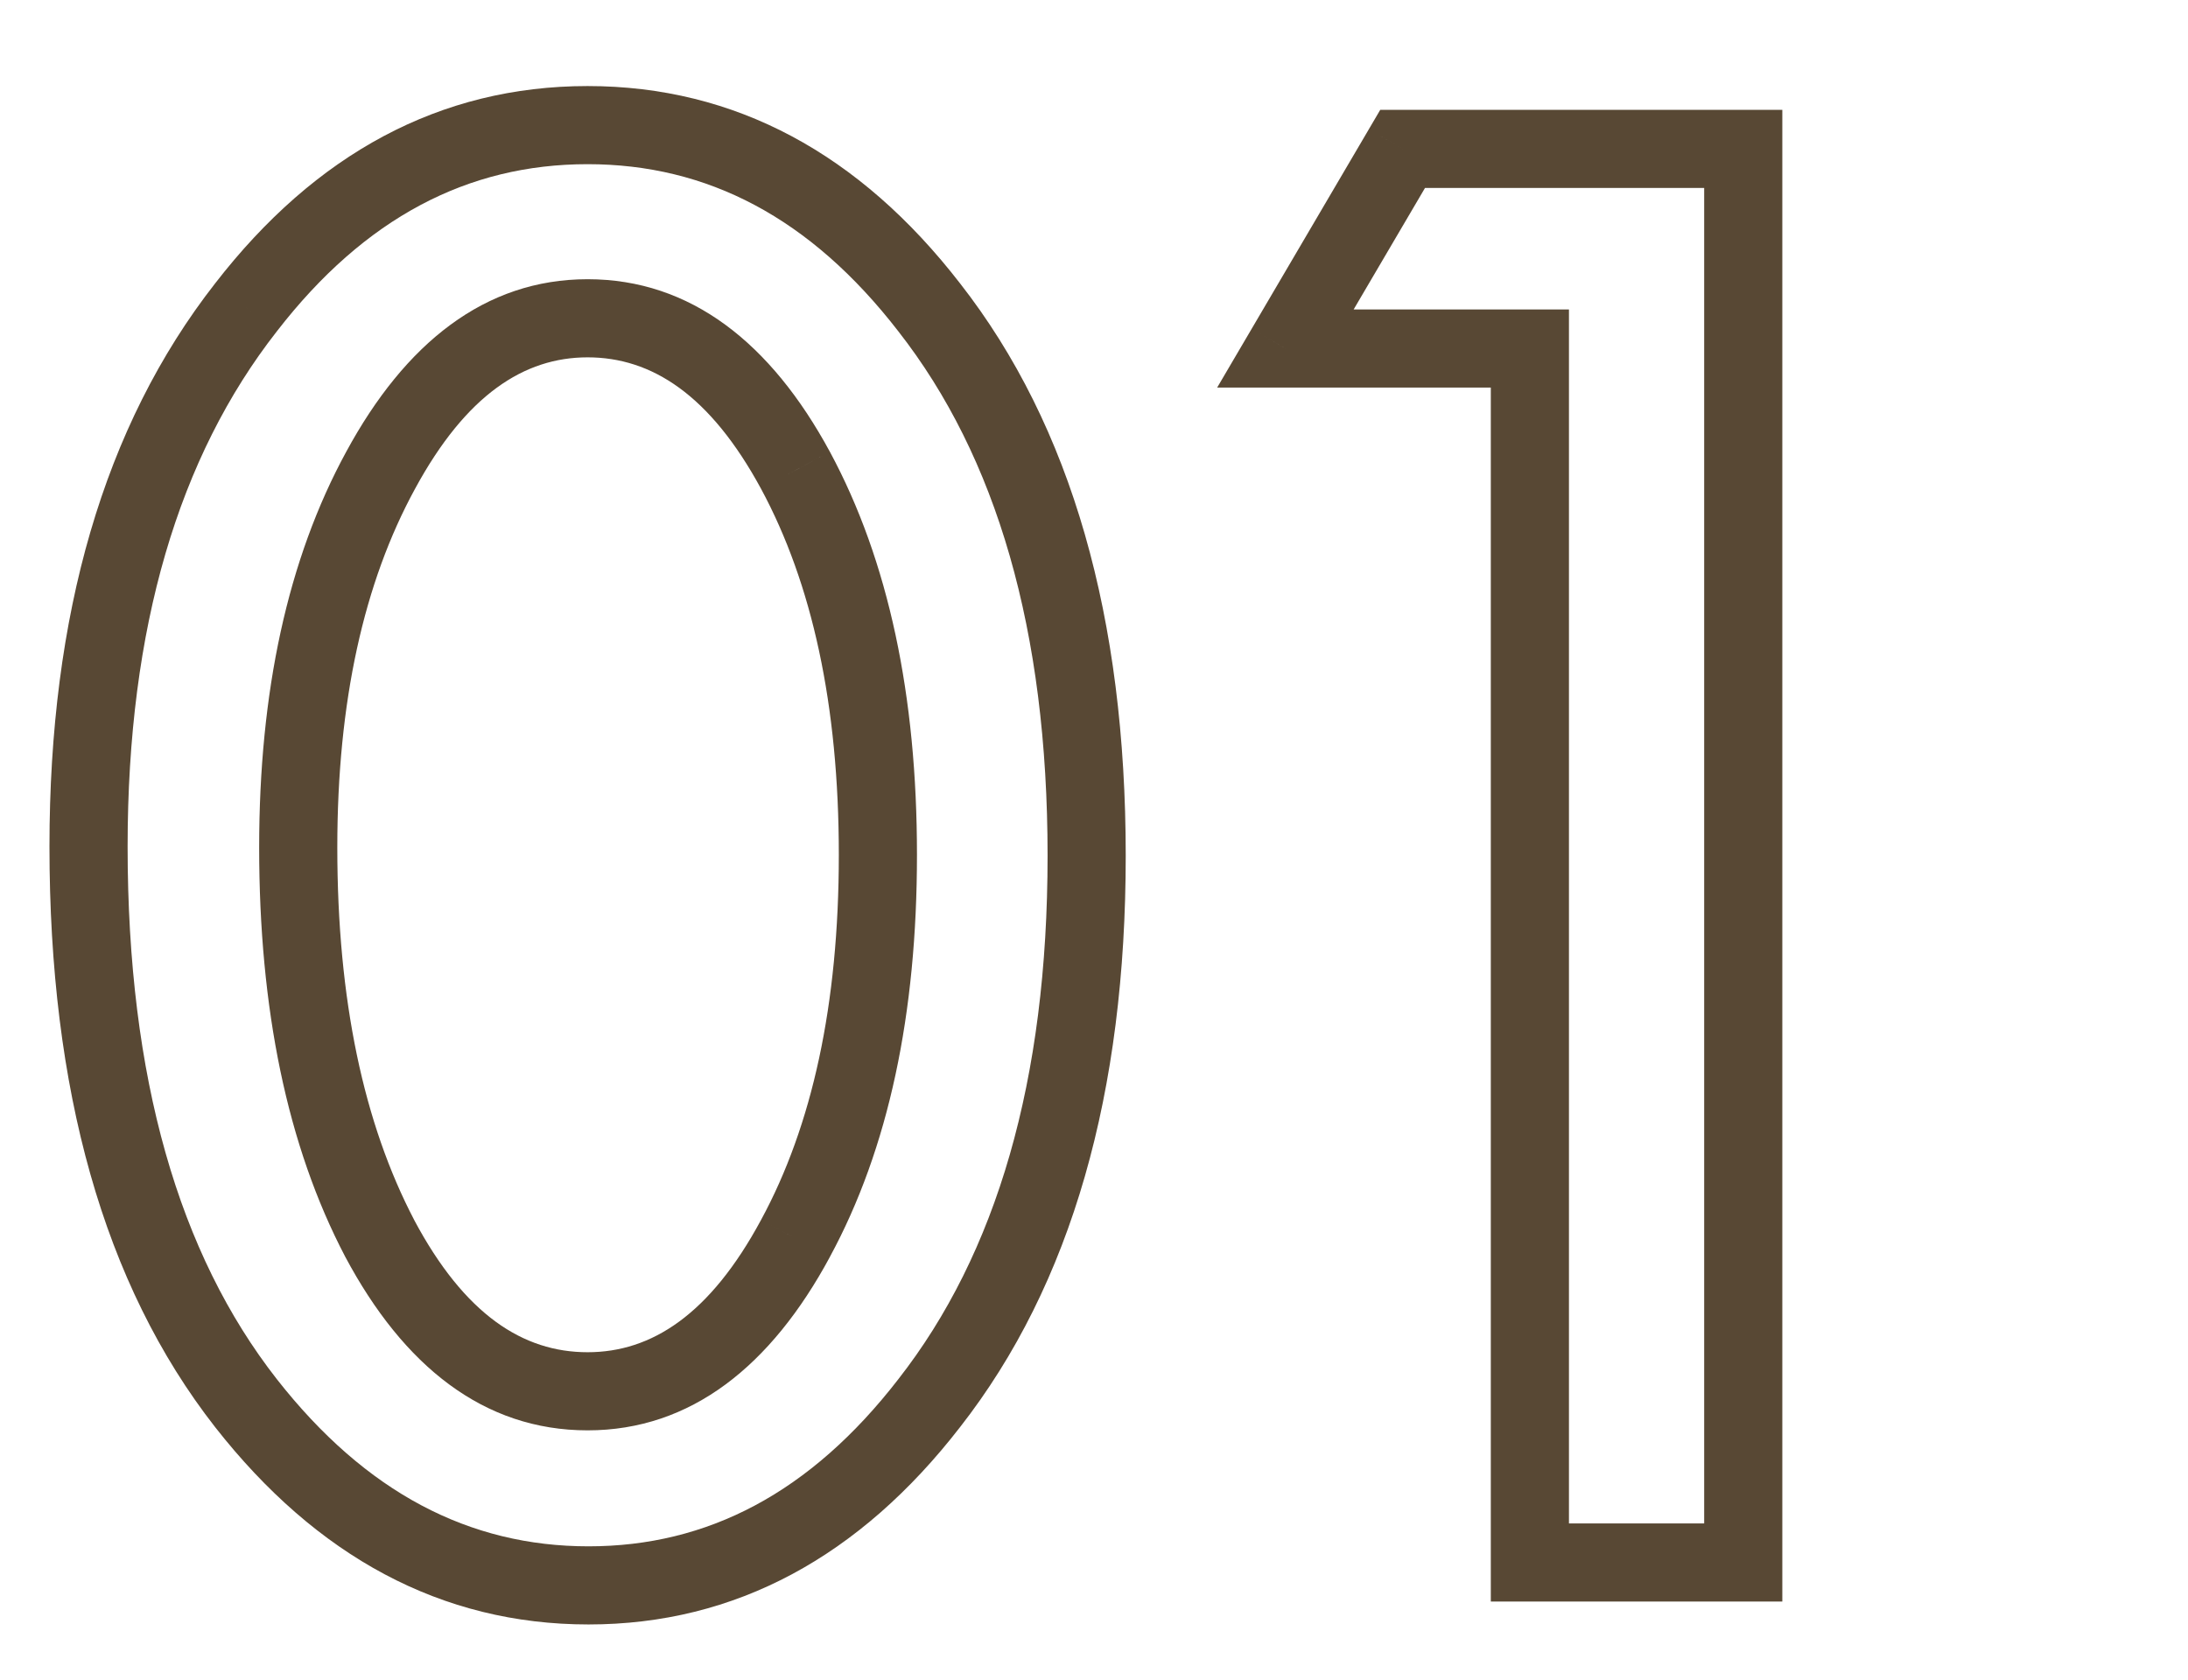 <svg width="56" height="43" viewBox="0 0 56 43" fill="none" xmlns="http://www.w3.org/2000/svg">
<path d="M6.297 7.867L7.085 8.483L7.088 8.479L6.297 7.867ZM23.781 7.867L22.99 8.479L22.993 8.483L23.781 7.867ZM23.781 35.922L22.993 35.306L22.99 35.31L23.781 35.922ZM6.297 35.922L5.509 36.538L5.51 36.539L6.297 35.922ZM9.719 31.703L8.833 32.167L8.836 32.173L9.719 31.703ZM20.359 31.703L19.48 31.227L19.479 31.229L20.359 31.703ZM20.359 12.039L21.24 11.565L21.238 11.562L20.359 12.039ZM9.742 12.039L10.62 12.518L10.621 12.516L9.742 12.039ZM3.266 21.672C3.266 16.058 4.573 11.695 7.085 8.483L5.509 7.251C2.646 10.914 1.266 15.755 1.266 21.672H3.266ZM7.088 8.479C9.337 5.573 11.975 4.203 15.039 4.203V2.203C11.259 2.203 8.07 3.942 5.506 7.255L7.088 8.479ZM15.039 4.203C18.103 4.203 20.742 5.573 22.99 8.479L24.572 7.255C22.008 3.942 18.819 2.203 15.039 2.203V4.203ZM22.993 8.483C25.502 11.691 26.812 16.128 26.812 21.906H28.812C28.812 15.84 27.436 10.918 24.569 7.251L22.993 8.483ZM26.812 21.906C26.812 27.668 25.502 32.097 22.993 35.306L24.569 36.538C27.436 32.871 28.812 27.957 28.812 21.906H26.812ZM22.99 35.31C20.741 38.217 18.109 39.586 15.062 39.586V41.586C18.828 41.586 22.009 39.845 24.572 36.534L22.99 35.31ZM15.062 39.586C12.015 39.586 9.366 38.216 7.084 35.305L5.51 36.539C8.103 39.846 11.298 41.586 15.062 41.586V39.586ZM7.085 35.306C4.579 32.102 3.266 27.597 3.266 21.672H1.266C1.266 27.872 2.639 32.867 5.509 36.538L7.085 35.306ZM6.633 21.695C6.633 25.82 7.346 29.327 8.833 32.167L10.605 31.239C9.31 28.766 8.633 25.602 8.633 21.695H6.633ZM8.836 32.173C10.327 34.97 12.379 36.617 15.039 36.617V34.617C13.386 34.617 11.892 33.655 10.601 31.233L8.836 32.173ZM15.039 36.617C17.684 36.617 19.735 34.969 21.24 32.178L19.479 31.229C18.171 33.656 16.675 34.617 15.039 34.617V36.617ZM21.238 32.18C22.747 29.398 23.469 25.948 23.469 21.883H21.469C21.469 25.724 20.785 28.82 19.48 31.227L21.238 32.18ZM23.469 21.883C23.469 17.817 22.746 14.36 21.24 11.565L19.479 12.514C20.785 14.937 21.469 18.042 21.469 21.883H23.469ZM21.238 11.562C19.733 8.785 17.681 7.148 15.039 7.148V9.148C16.678 9.148 18.174 10.106 19.48 12.516L21.238 11.562ZM15.039 7.148C12.41 7.148 10.367 8.788 8.863 11.562L10.621 12.516C11.93 10.102 13.418 9.148 15.039 9.148V7.148ZM8.864 11.56C7.357 14.324 6.633 17.72 6.633 21.695H8.633C8.633 17.952 9.315 14.91 10.62 12.518L8.864 11.56ZM39.156 8.922H40.156V7.922H39.156V8.922ZM32.898 8.922L32.036 8.416L31.152 9.922H32.898V8.922ZM35.898 3.812V2.812H35.326L35.036 3.306L35.898 3.812ZM44.617 3.812H45.617V2.812H44.617V3.812ZM44.617 40V41H45.617V40H44.617ZM39.156 40H38.156V41H39.156V40ZM39.156 7.922H32.898V9.922H39.156V7.922ZM33.761 9.428L36.761 4.319L35.036 3.306L32.036 8.416L33.761 9.428ZM35.898 4.812H44.617V2.812H35.898V4.812ZM43.617 3.812V40H45.617V3.812H43.617ZM44.617 39H39.156V41H44.617V39ZM40.156 40V8.922H38.156V40H40.156Z" fill="#584834"/>
</svg>
